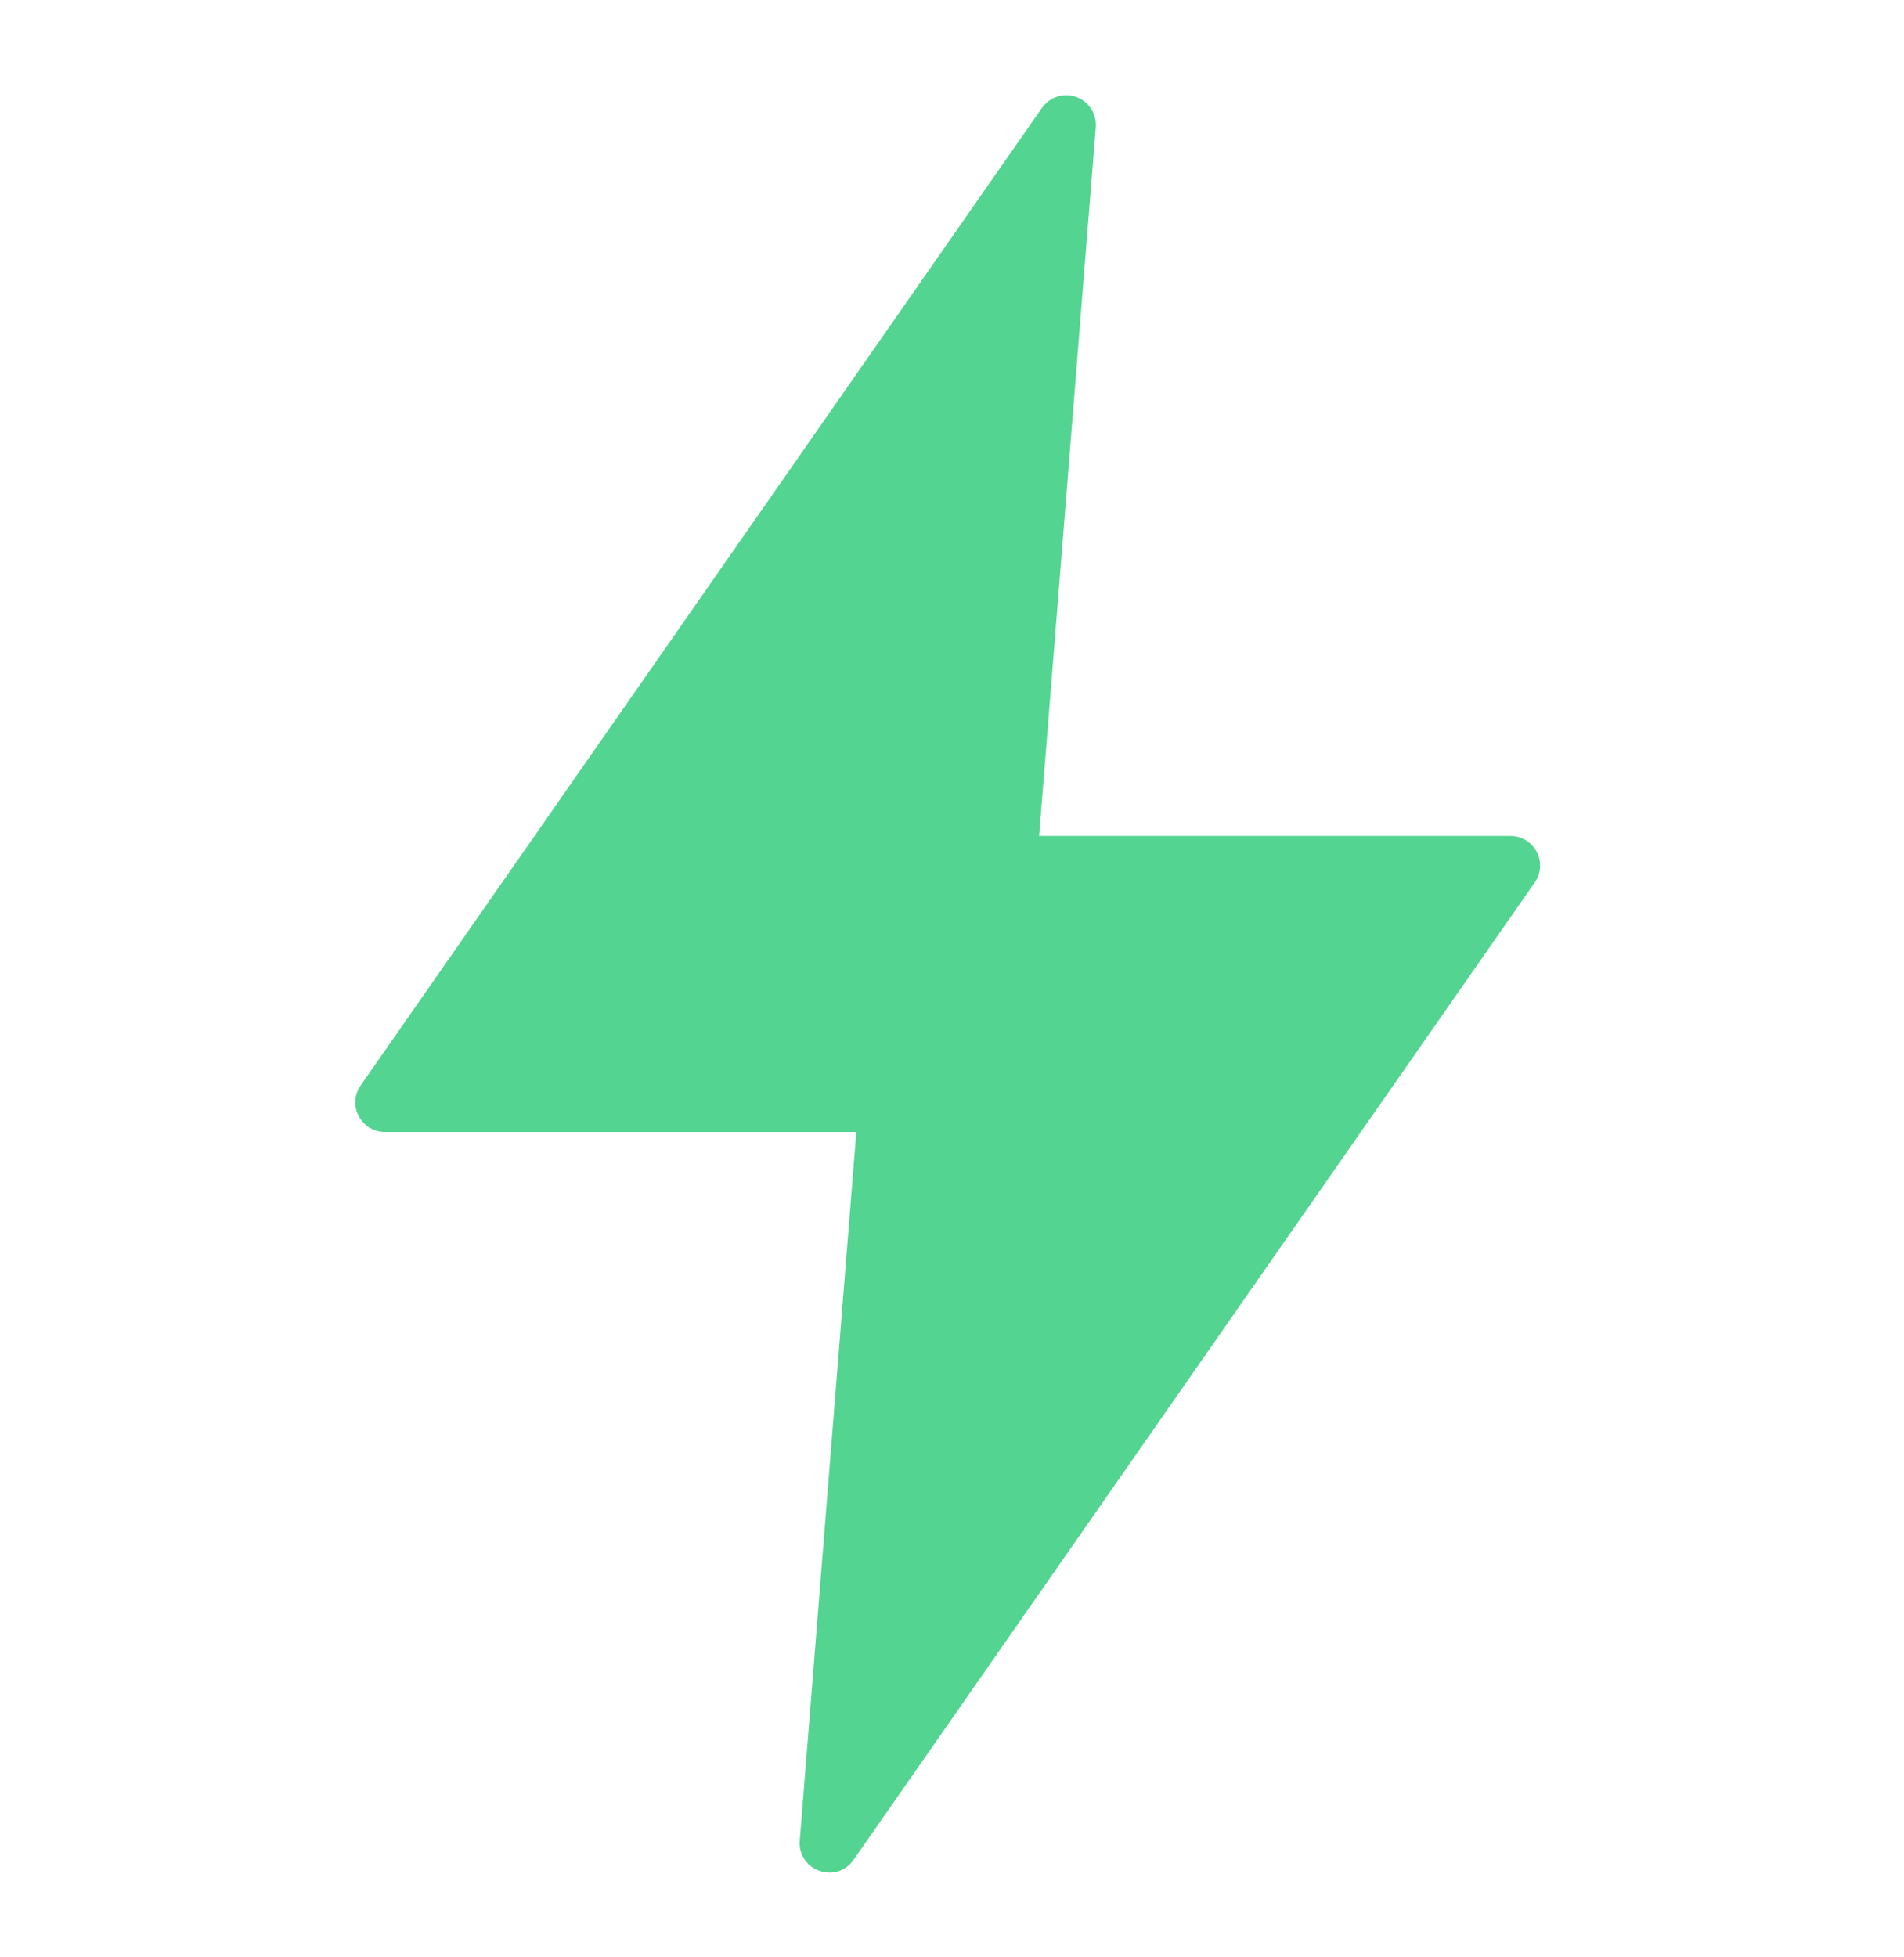 <svg width="36" height="37" viewBox="0 0 36 37" fill="none" xmlns="http://www.w3.org/2000/svg">
<path d="M20.13 1.8C19.958 1.808 19.799 1.897 19.701 2.039L6.819 20.518C6.56 20.889 6.826 21.398 7.279 21.398H16.191L15.121 34.796C15.079 35.362 15.81 35.624 16.137 35.16L29.018 16.682C29.277 16.311 29.012 15.803 28.56 15.802H19.647L20.718 2.403C20.745 2.066 20.468 1.782 20.13 1.8Z" fill="#53D491"/>
</svg>
